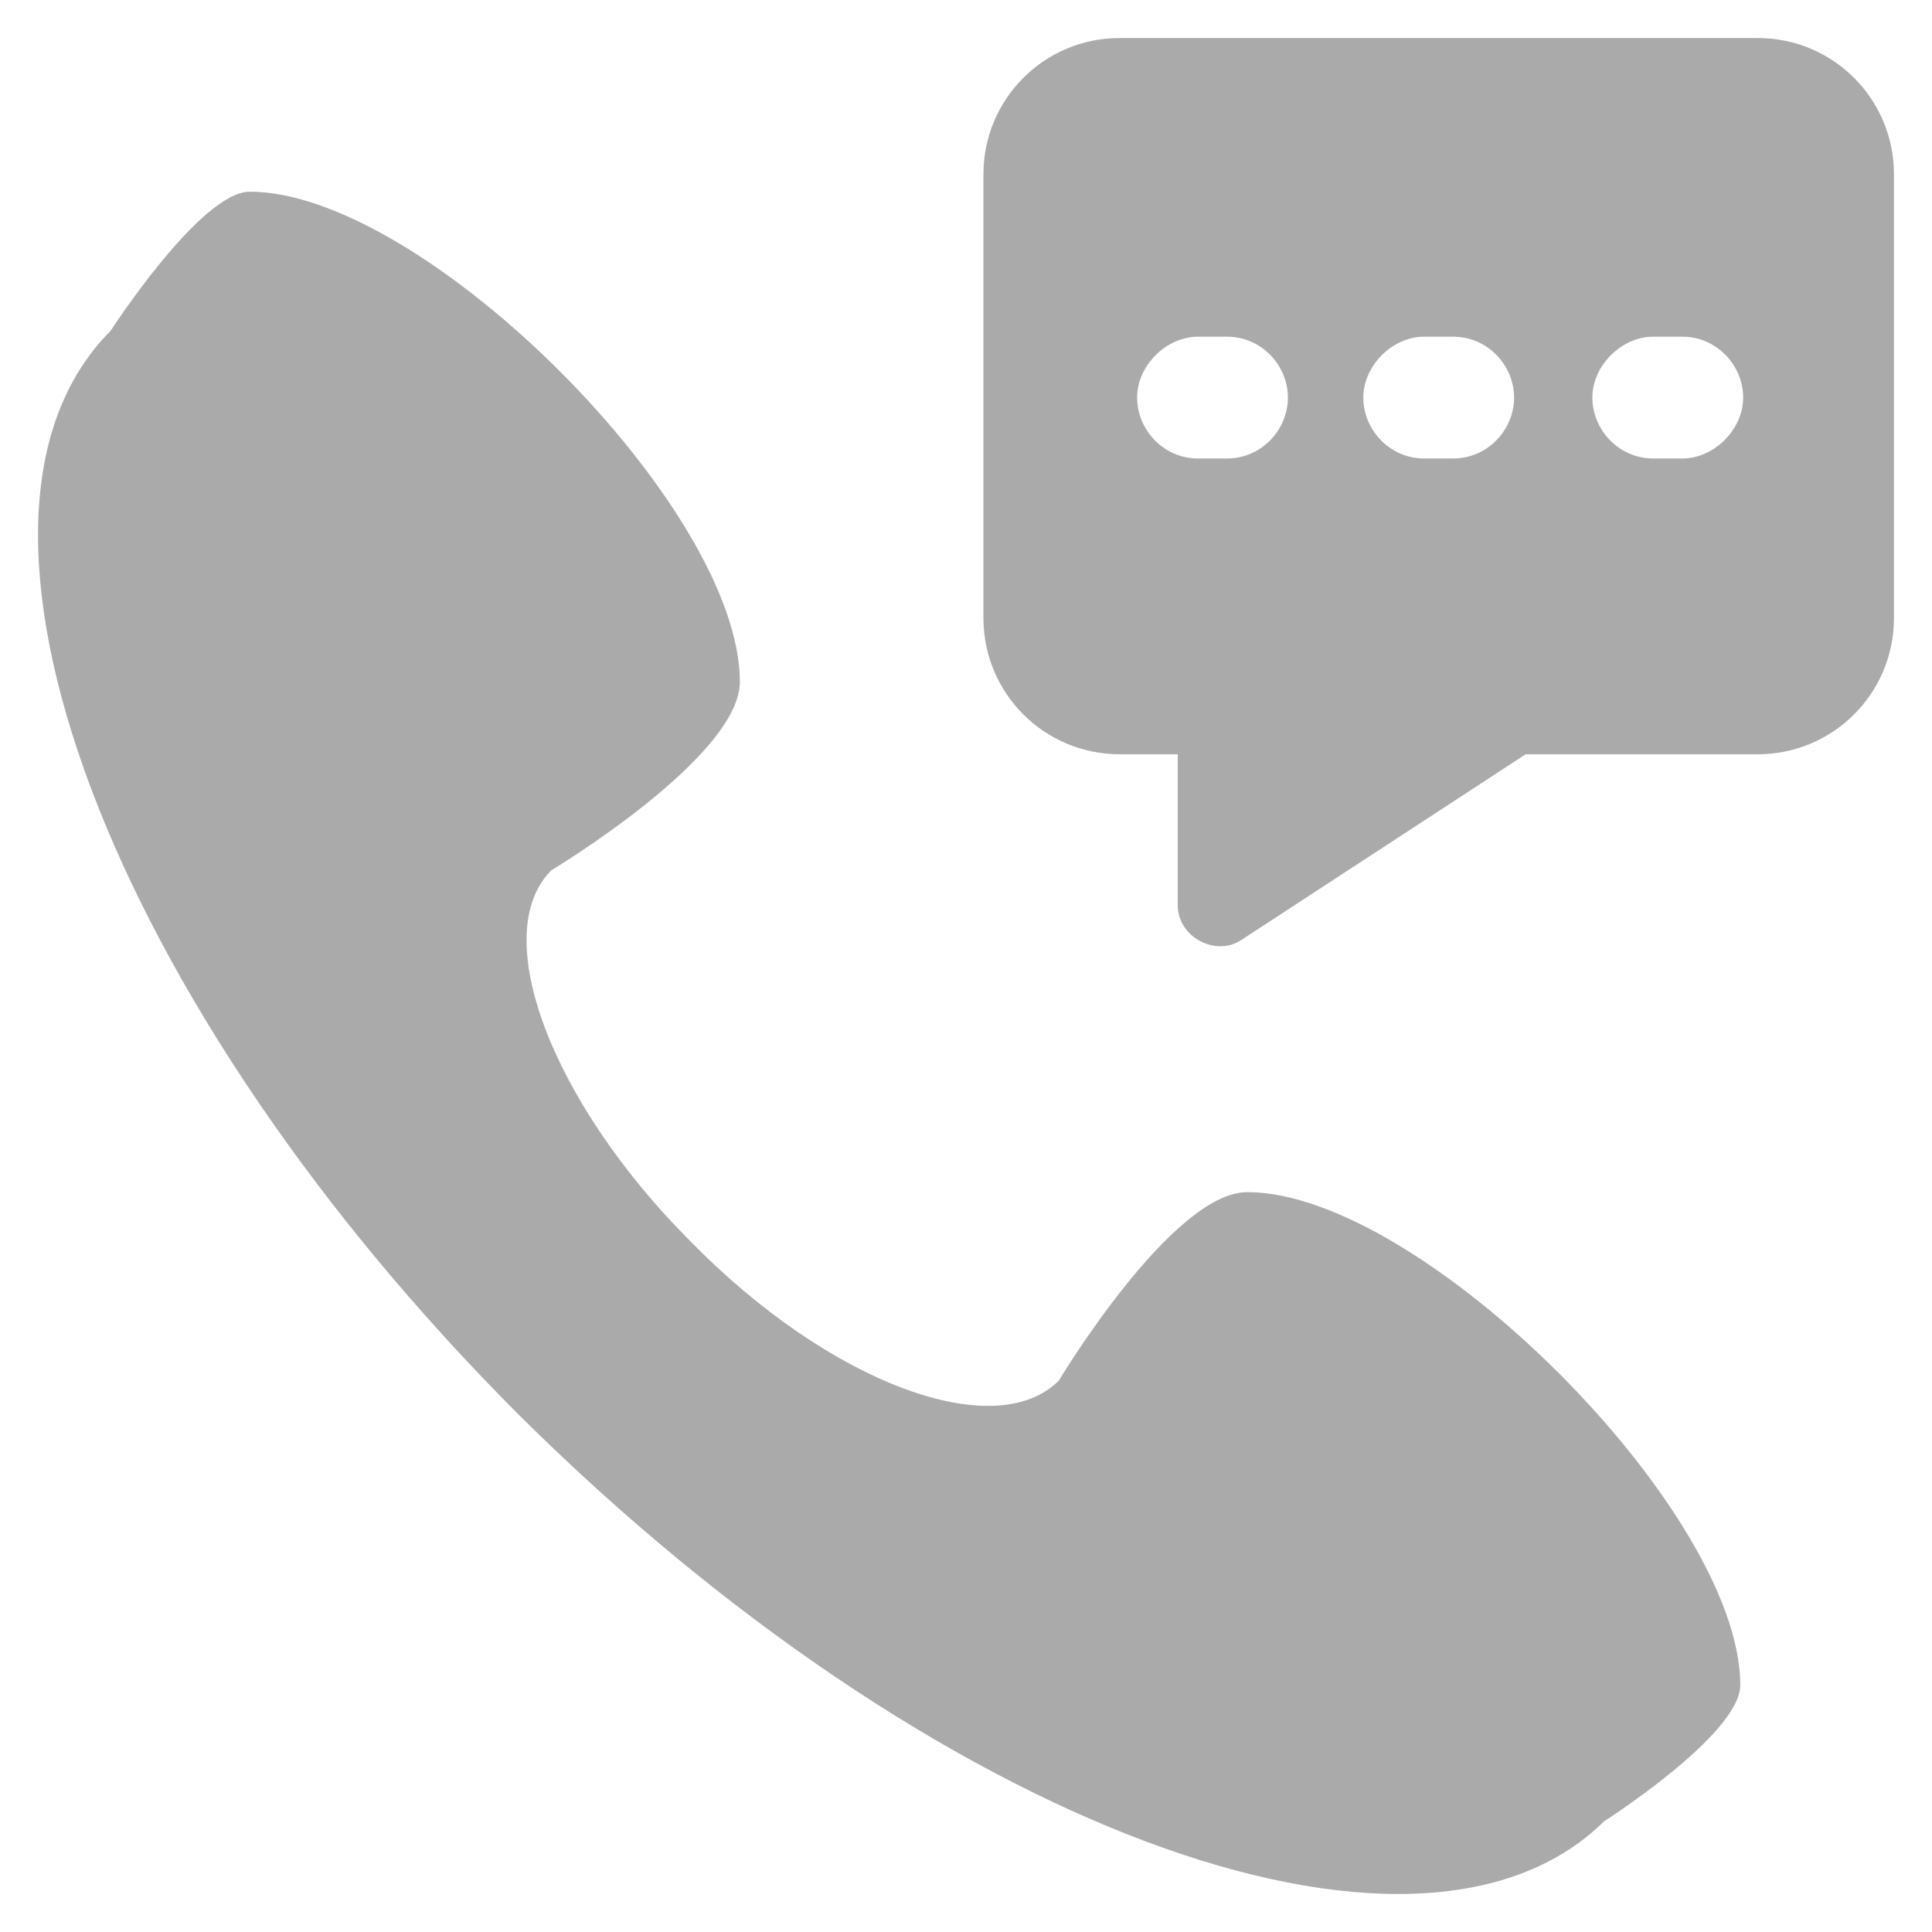 <?xml version="1.0" encoding="utf-8"?>
<!-- Generator: Adobe Illustrator 16.0.0, SVG Export Plug-In . SVG Version: 6.00 Build 0)  -->
<!DOCTYPE svg PUBLIC "-//W3C//DTD SVG 1.1//EN" "http://www.w3.org/Graphics/SVG/1.1/DTD/svg11.dtd">
<svg version="1.1" id="Layer_1" xmlns="http://www.w3.org/2000/svg" xmlns:xlink="http://www.w3.org/1999/xlink" x="0px" y="0px"
	 width="2267.717px" height="2267.717px" viewBox="0 0 2267.717 2267.717" enable-background="new 0 0 2267.717 2267.717"
	 xml:space="preserve">
<g>
	<g>
		<g>
			<g>
				<path fill="#AAAAAA" d="M1464.048,1399.284c-88.5,0-221.242,221.236-221.242,221.236
					c-74.881,74.881-268.89,3.403-432.268-163.375c-163.375-163.375-238.257-360.789-163.375-435.67
					c0,0,221.241-132.745,221.241-221.24c0-204.22-371.003-575.219-575.224-575.219c-57.861,0-163.375,163.375-163.375,163.375
					c-217.837,217.834-3.403,789.652,479.919,1272.975c483.319,479.919,1051.735,694.351,1272.972,476.518
					c0,0,159.973-102.111,159.973-159.978C2042.669,1773.686,1668.268,1399.284,1464.048,1399.284L1464.048,1399.284z"/>
			</g>
		</g>
	</g>
</g>
<path fill="#AAAAAA" d="M2063.092,44.62h-748.808c-88.494,0-159.974,71.478-159.974,159.973v520.764
	c0,88.496,71.479,159.972,159.974,159.972h68.074v176.991c0,37.44,44.248,61.267,74.881,40.844l333.562-217.835h272.291
	c88.499,0,159.972-71.476,159.972-159.972V204.593C2223.064,116.097,2151.591,44.62,2063.092,44.62z M1440.221,538.152h-34.035
	c-40.847,0-71.479-34.038-71.479-71.478s34.037-71.476,71.479-71.476h34.035c40.847,0,71.478,34.036,71.478,71.476
	S1481.068,538.152,1440.221,538.152z M1705.706,538.152h-34.035c-40.846,0-71.479-34.038-71.479-71.478s34.039-71.476,71.479-71.476
	h34.035c40.845,0,71.478,34.036,71.478,71.476S1746.551,538.152,1705.706,538.152z M1974.598,538.152h-34.039
	c-40.842,0-71.476-34.038-71.476-71.478s34.037-71.476,71.476-71.476h34.039c40.847,0,71.478,34.036,71.478,71.476
	S2012.036,538.152,1974.598,538.152z"/>
</svg>
